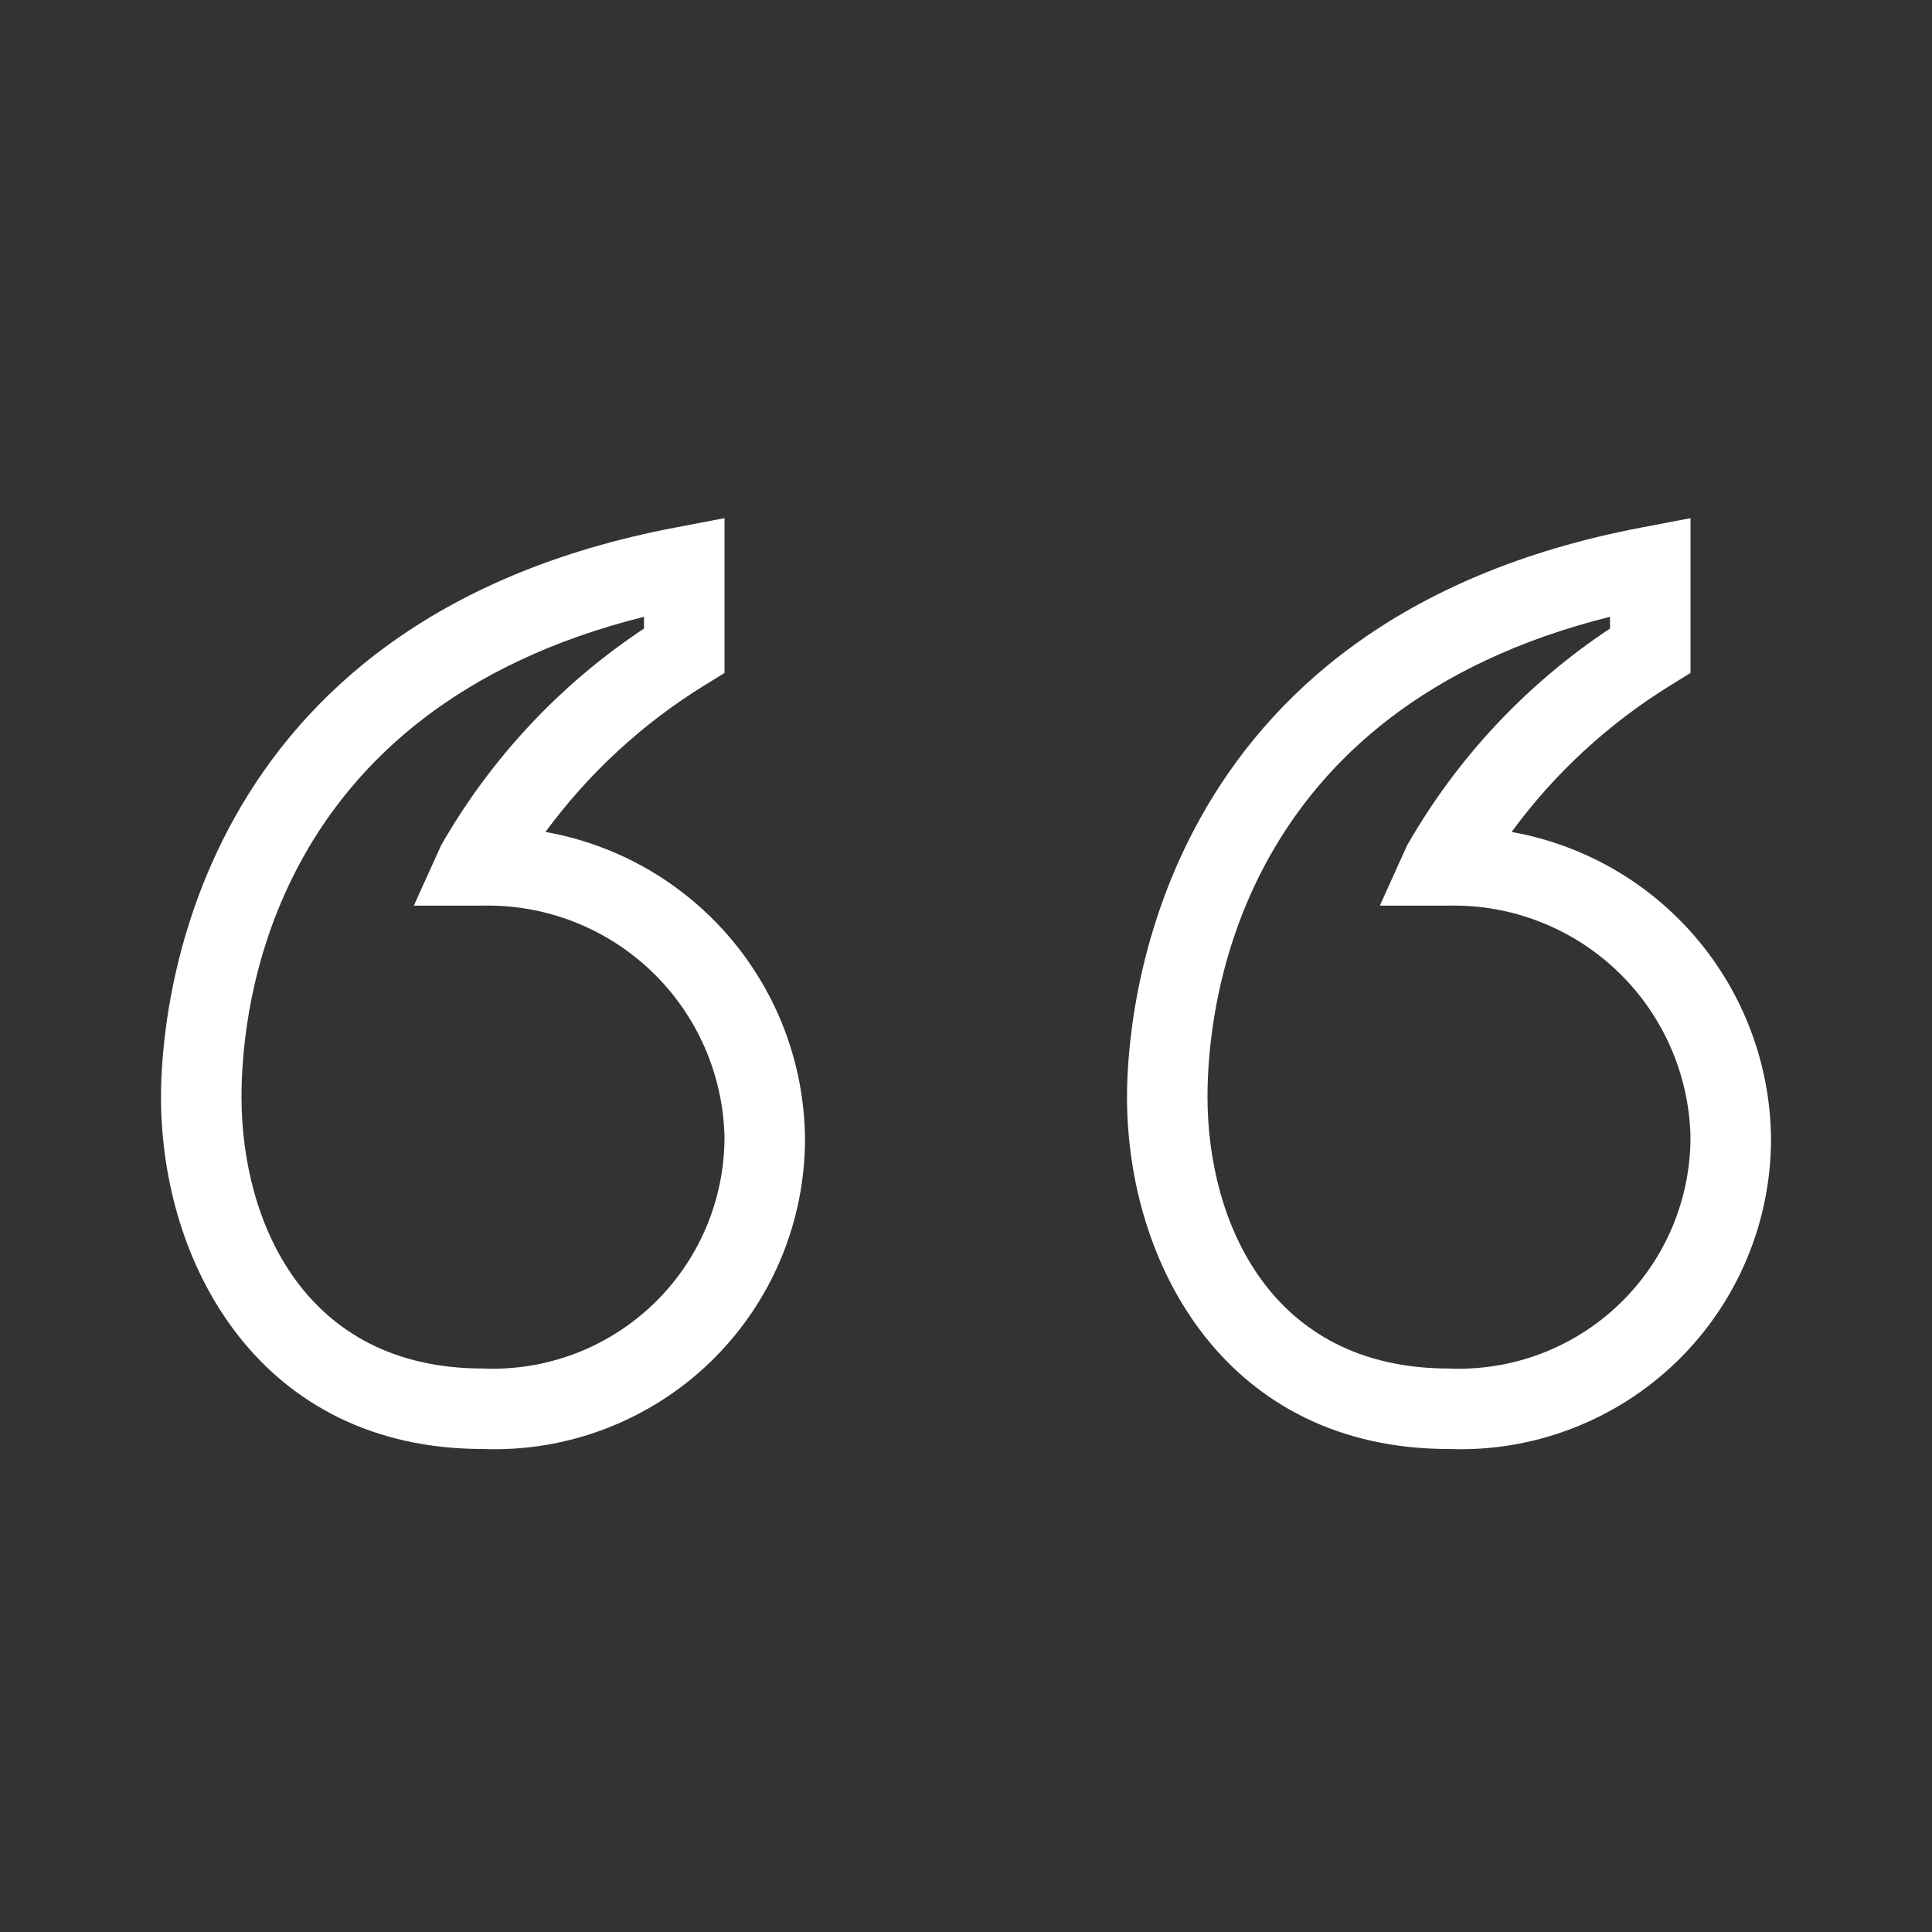 <svg xmlns="http://www.w3.org/2000/svg" width="60" height="60" viewBox="0 0 60 60" fill="none"><rect x="0" y="0" width="60" height="60" fill="#333333" stroke="none"/><g clip-path="url(#clip0_391_143)"><path d="M16.94 25.837C18.284 24.007 19.97 22.455 21.905 21.267L22.5 20.9V16.092L21.017 16.375C5.775 19.25 5 31.615 5 34.062C5 39.33 8.127 45 14.992 45C16.294 45.05 17.592 44.835 18.808 44.369C20.024 43.903 21.133 43.196 22.069 42.29C23.004 41.383 23.746 40.297 24.25 39.096C24.753 37.895 25.009 36.605 25 35.302C24.965 33.034 24.142 30.849 22.671 29.122C21.2 27.394 19.174 26.233 16.94 25.837ZM14.992 42.5C9.463 42.5 7.5 37.955 7.5 34.062C7.5 31.225 8.43 22.045 20 19.155V19.52C17.402 21.243 15.243 23.55 13.697 26.257L12.852 28.125H15C16.945 28.085 18.827 28.818 20.233 30.164C21.639 31.509 22.454 33.357 22.5 35.302C22.501 36.274 22.306 37.236 21.925 38.131C21.544 39.025 20.986 39.833 20.284 40.505C19.583 41.178 18.752 41.702 17.843 42.044C16.933 42.387 15.963 42.542 14.992 42.5ZM46.943 25.837C48.285 24.007 49.971 22.455 51.905 21.267L52.5 20.9V16.092L51.017 16.375C35.775 19.25 35 31.615 35 34.062C35 39.33 38.127 45 44.992 45C46.294 45.05 47.592 44.835 48.808 44.369C50.024 43.903 51.133 43.196 52.069 42.29C53.004 41.383 53.746 40.297 54.25 39.096C54.754 37.895 55.009 36.605 55 35.302C54.965 33.034 54.142 30.849 52.671 29.122C51.2 27.394 49.174 26.233 46.94 25.837H46.943ZM44.99 42.5C39.462 42.5 37.5 37.955 37.5 34.062C37.5 31.225 38.43 22.045 50 19.155V19.52C47.402 21.243 45.243 23.55 43.697 26.257L42.852 28.125H45C46.946 28.085 48.827 28.818 50.233 30.164C51.639 31.509 52.454 33.357 52.5 35.302C52.501 36.274 52.306 37.236 51.925 38.131C51.544 39.025 50.986 39.833 50.284 40.505C49.583 41.178 48.752 41.702 47.843 42.044C46.933 42.387 45.961 42.542 44.99 42.5Z" fill="white"></path></g><defs><clipPath id="clip0_391_143"><rect width="60" height="60" fill="white"></rect></clipPath></defs></svg>